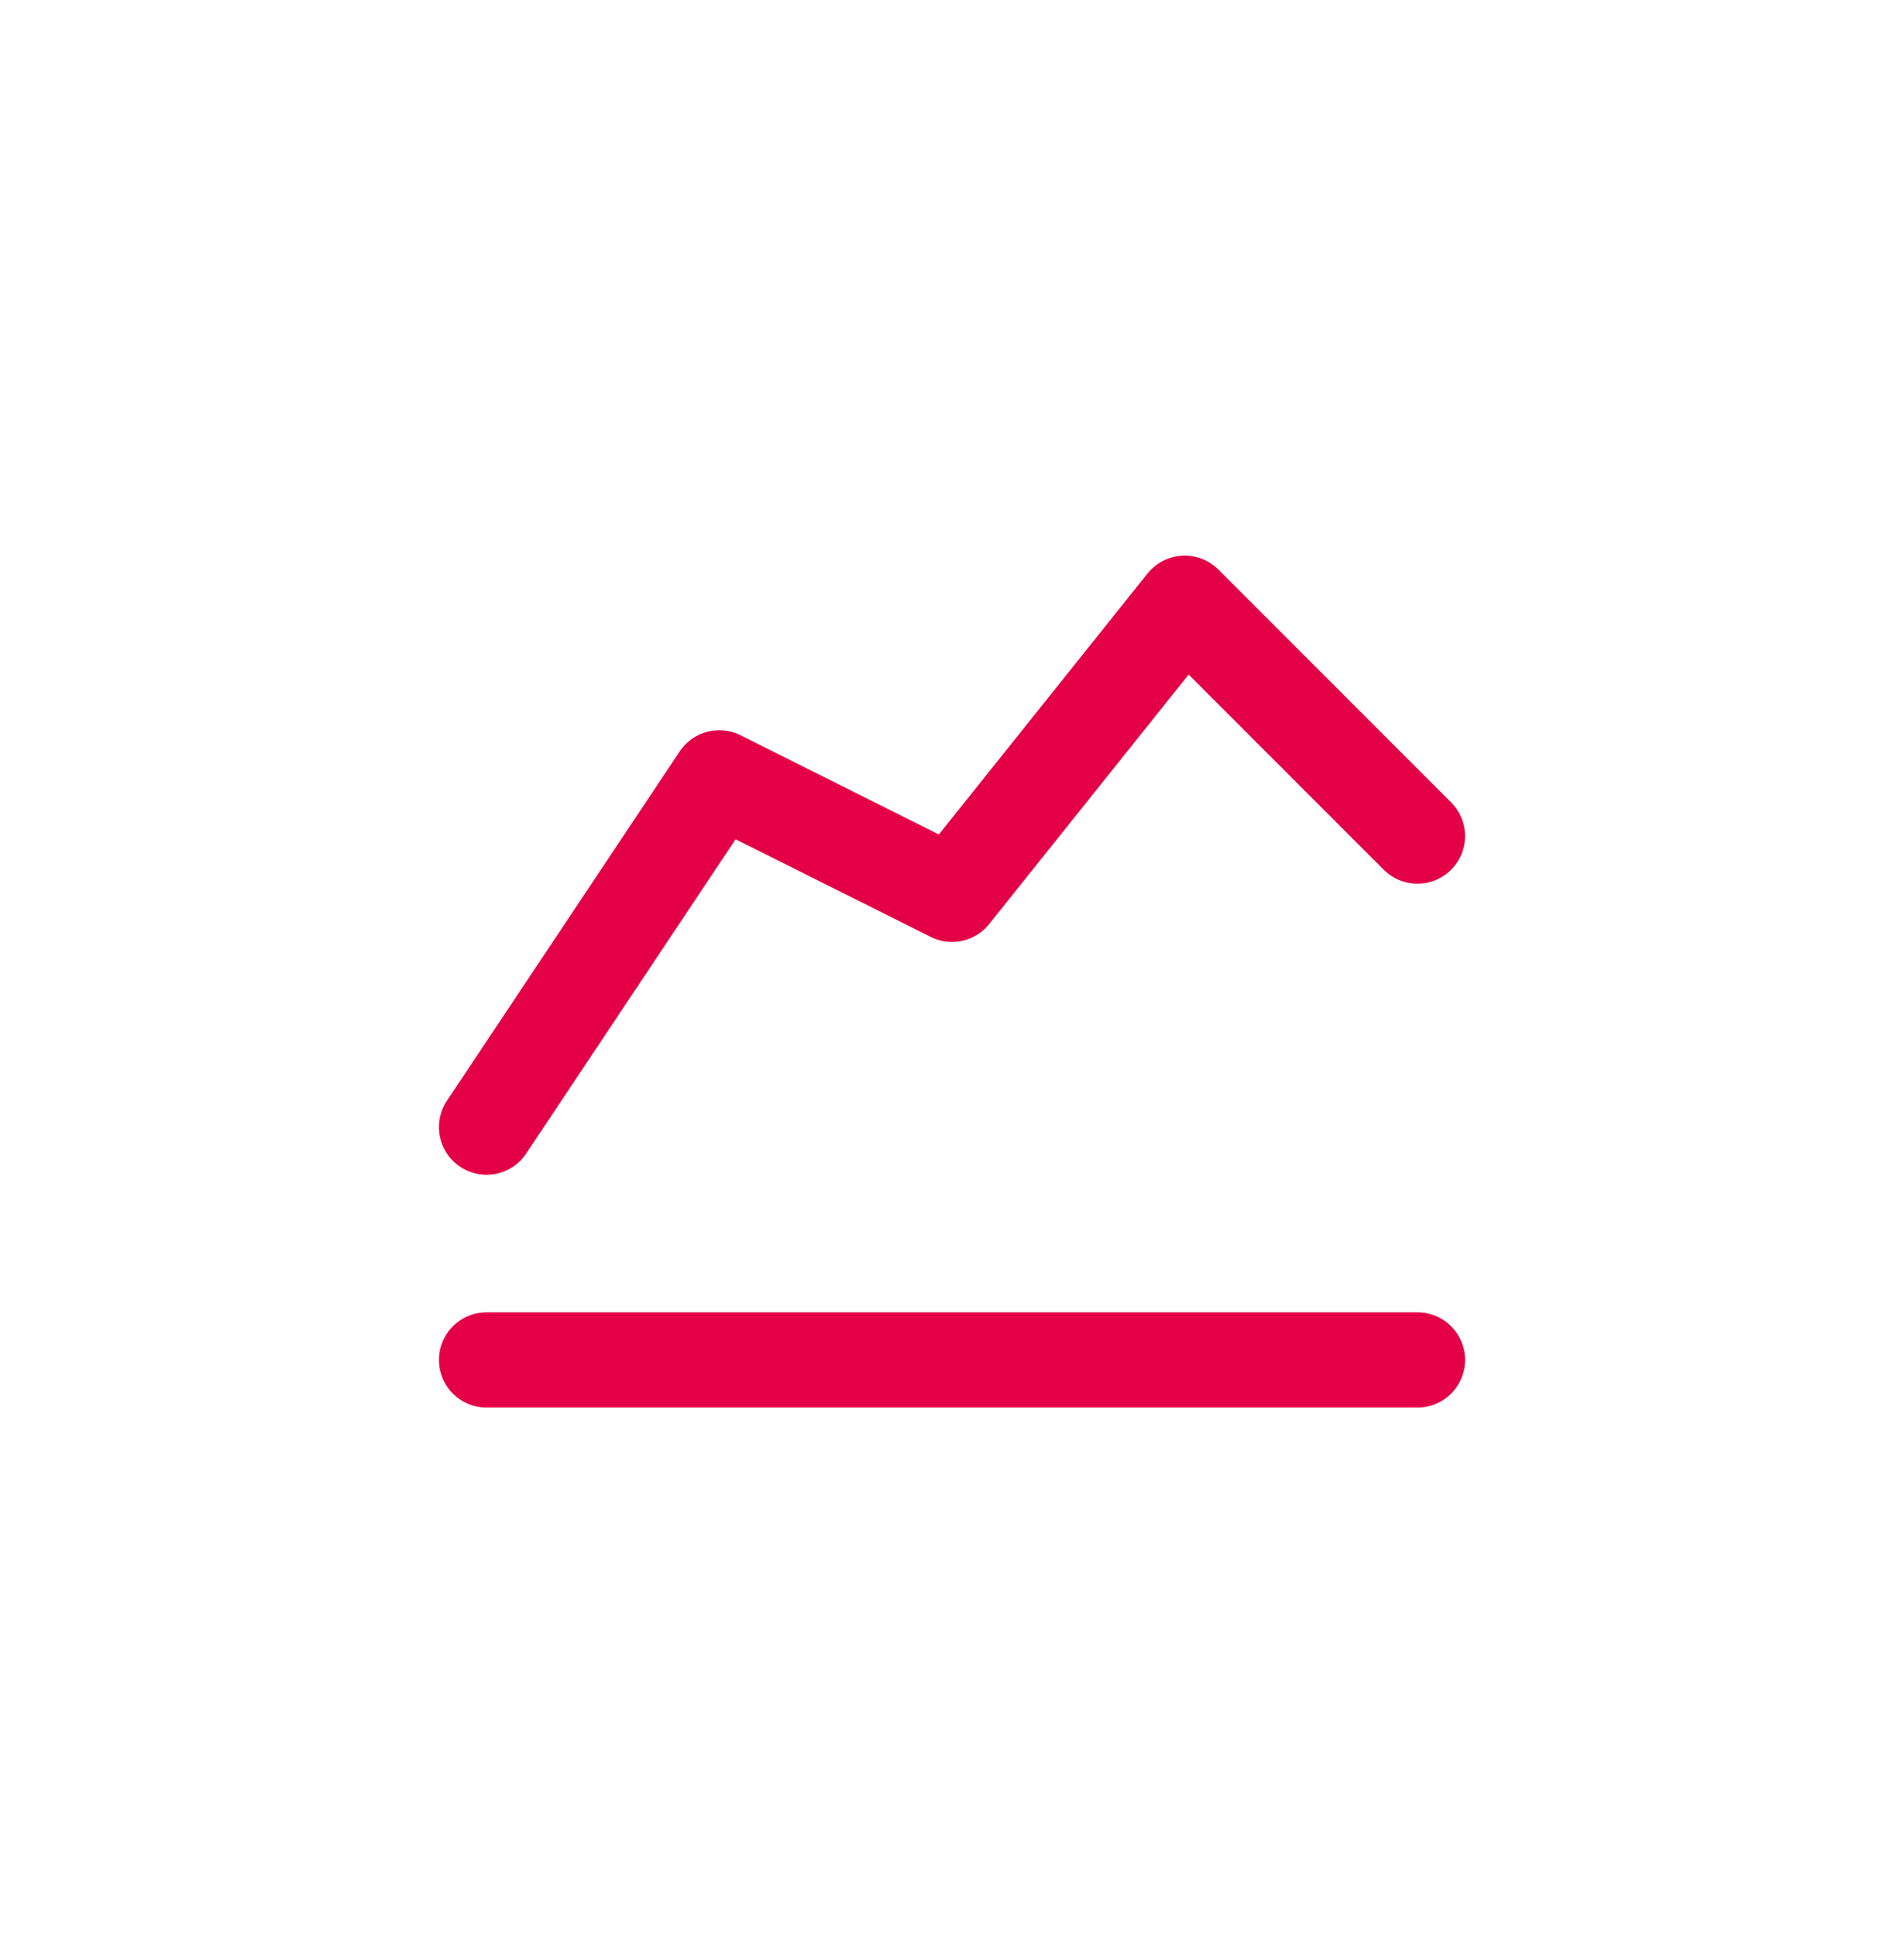 <svg width="60" height="61" viewBox="0 0 60 61" fill="none" xmlns="http://www.w3.org/2000/svg">
<path d="M15.333 42.833H44.667M15.333 35.5L22.667 24.5L30 28.167L37.333 19L44.667 26.333" stroke="#E40046" stroke-width="3" stroke-linecap="round" stroke-linejoin="round"/>
</svg>
